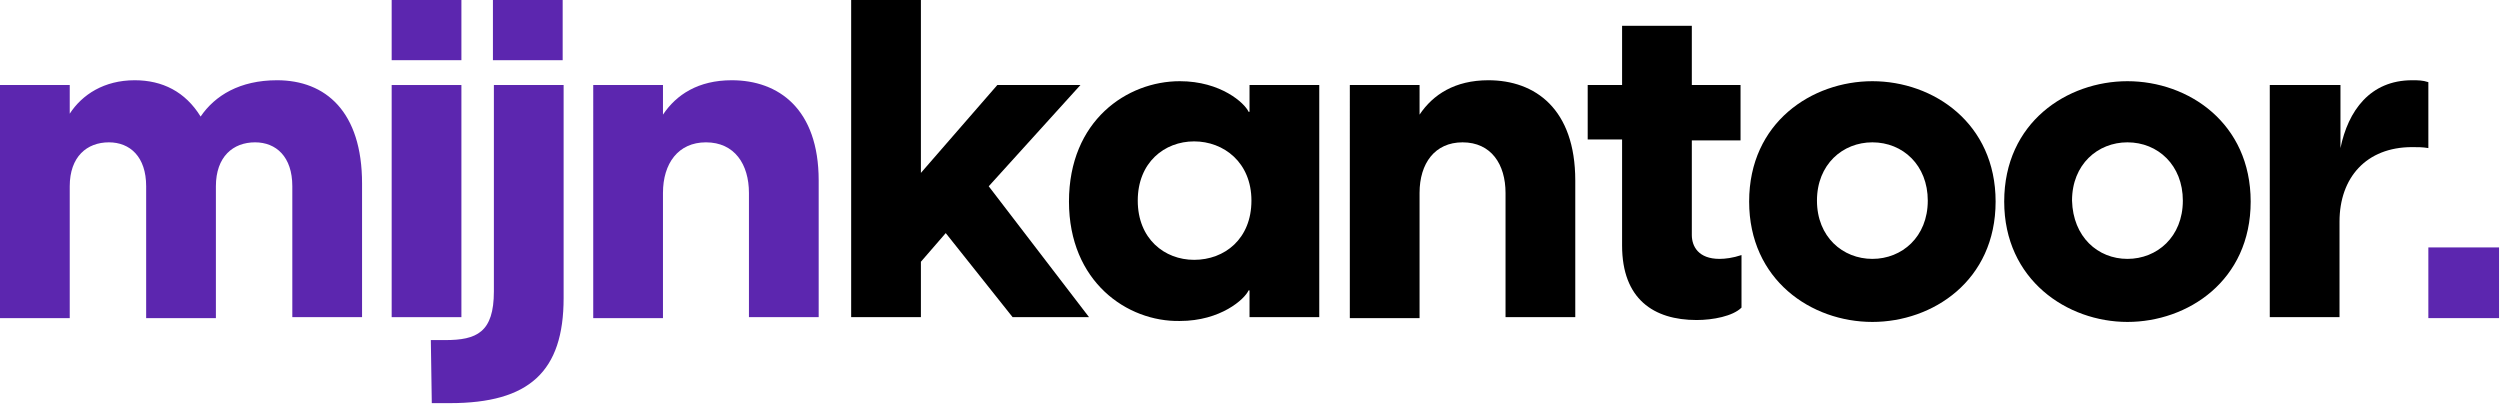 <?xml version="1.0" encoding="utf-8"?>
<!-- Generator: Adobe Illustrator 27.8.0, SVG Export Plug-In . SVG Version: 6.00 Build 0)  -->
<svg version="1.1" id="Layer_1" xmlns="http://www.w3.org/2000/svg" xmlns:xlink="http://www.w3.org/1999/xlink" x="0px" y="0px"
	 viewBox="0 0 261.7 42.6" style="enable-background:new 0 0 261.7 42.6;" xml:space="preserve">
<style type="text/css">
	.st0{fill:#5C26AF;}
</style>
<g>
	<path class="st0" d="M15.3,19.5c0-3.1-1.7-4.6-3.9-4.6c-2.3,0-4.1,1.5-4.1,4.6v13.8H0V8.9h7.3v3c1.3-2,3.6-3.5,6.8-3.5
		c2.9,0,5.3,1.2,6.9,3.8c1.5-2.2,4.1-3.8,8-3.8c5.1,0,8.9,3.3,8.9,10.8v14h-7.3V19.5c0-3.1-1.7-4.6-3.9-4.6c-2.3,0-4.1,1.5-4.1,4.6
		v13.8h-7.3C15.3,33.3,15.3,19.5,15.3,19.5z"/>
	<path class="st0" d="M41,0h7.3v6.3H41V0z M41,8.9h7.3v24.3H41V8.9z"/>
	<path class="st0" d="M45.1,35.6h1.5c3.3,0,5.1-0.8,5.1-5.1V8.9H59v22.3c0,7.7-3.6,11-11.9,11h-1.9L45.1,35.6L45.1,35.6z M51.6,0
		h7.3v6.3h-7.3V0z"/>
	<path class="st0" d="M62.1,8.9h7.3V12c1.4-2.1,3.7-3.6,7.2-3.6c4.9,0,9.1,3,9.1,10.5v14.3h-7.3v-13c0-3-1.5-5.3-4.5-5.3
		c-2.9,0-4.5,2.2-4.5,5.3v13.1h-7.3C62.1,33.3,62.1,8.9,62.1,8.9z"/>
	<rect x="254.2" y="25.9" class="st0" width="7.4" height="7.4"/>
	<polygon points="89.1,0 96.4,0 96.4,18.1 104.4,8.9 113.1,8.9 103.5,19.5 114,33.2 106,33.2 99,24.4 96.4,27.4 96.4,33.2 
		89.1,33.2 	"/>
	<path d="M111.9,21.1c0-8.5,6.1-12.6,11.6-12.6c4.3,0,6.8,2.3,7.2,3.2h0.1V8.9h7.3v24.3h-7.3v-2.8h-0.1c-0.4,0.9-2.9,3.2-7.2,3.2
		C118,33.7,111.9,29.5,111.9,21.1 M125,27.2c3.2,0,6-2.2,6-6.2s-2.9-6.2-6-6.2c-3.1,0-5.9,2.2-5.9,6.2S121.9,27.2,125,27.2"/>
	<path d="M141.3,8.9h7.3V12c1.4-2.1,3.7-3.6,7.2-3.6c4.9,0,9.1,3,9.1,10.5v14.3h-7.3v-13c0-3-1.5-5.3-4.5-5.3
		c-2.9,0-4.5,2.2-4.5,5.3v13.1h-7.3V8.9z"/>
	<path d="M169.8,25.7V14.6h-3.6V8.9h3.6V2.7h7.3v6.2h5.1v5.8h-5.1v9.9c0,1.2,0.7,2.5,2.9,2.5c0.6,0,1.4-0.1,2.3-0.4v5.5
		c-0.9,0.9-3,1.3-4.7,1.3C173.1,33.5,169.8,31.3,169.8,25.7"/>
	<path d="M183.1,21.1c0-8.3,6.6-12.6,12.9-12.6c6.4,0,12.9,4.4,12.9,12.6c0,8.3-6.6,12.6-12.9,12.6
		C189.6,33.7,183.1,29.3,183.1,21.1 M196,27.1c3.1,0,5.8-2.3,5.8-6.1c0-3.7-2.6-6.1-5.8-6.1c-3.1,0-5.8,2.3-5.8,6.1
		S192.9,27.1,196,27.1"/>
	<path d="M209.8,21.1c0-8.3,6.6-12.6,12.9-12.6c6.4,0,12.9,4.4,12.9,12.6c0,8.3-6.6,12.6-12.9,12.6
		C216.4,33.7,209.8,29.3,209.8,21.1 M222.7,27.1c3.1,0,5.8-2.3,5.8-6.1c0-3.7-2.6-6.1-5.8-6.1c-3.1,0-5.8,2.3-5.8,6.1
		C217,24.8,219.6,27.1,222.7,27.1"/>
	<path d="M237.7,8.9h7.3v6.6c0.8-3.9,3.1-7.1,7.5-7.1c0.6,0,1.1,0,1.7,0.2v6.9c-0.6-0.1-1.1-0.1-1.7-0.1c-4.8,0-7.6,3.2-7.6,7.8v10
		h-7.3V8.9H237.7z"/>
</g>
</svg>
